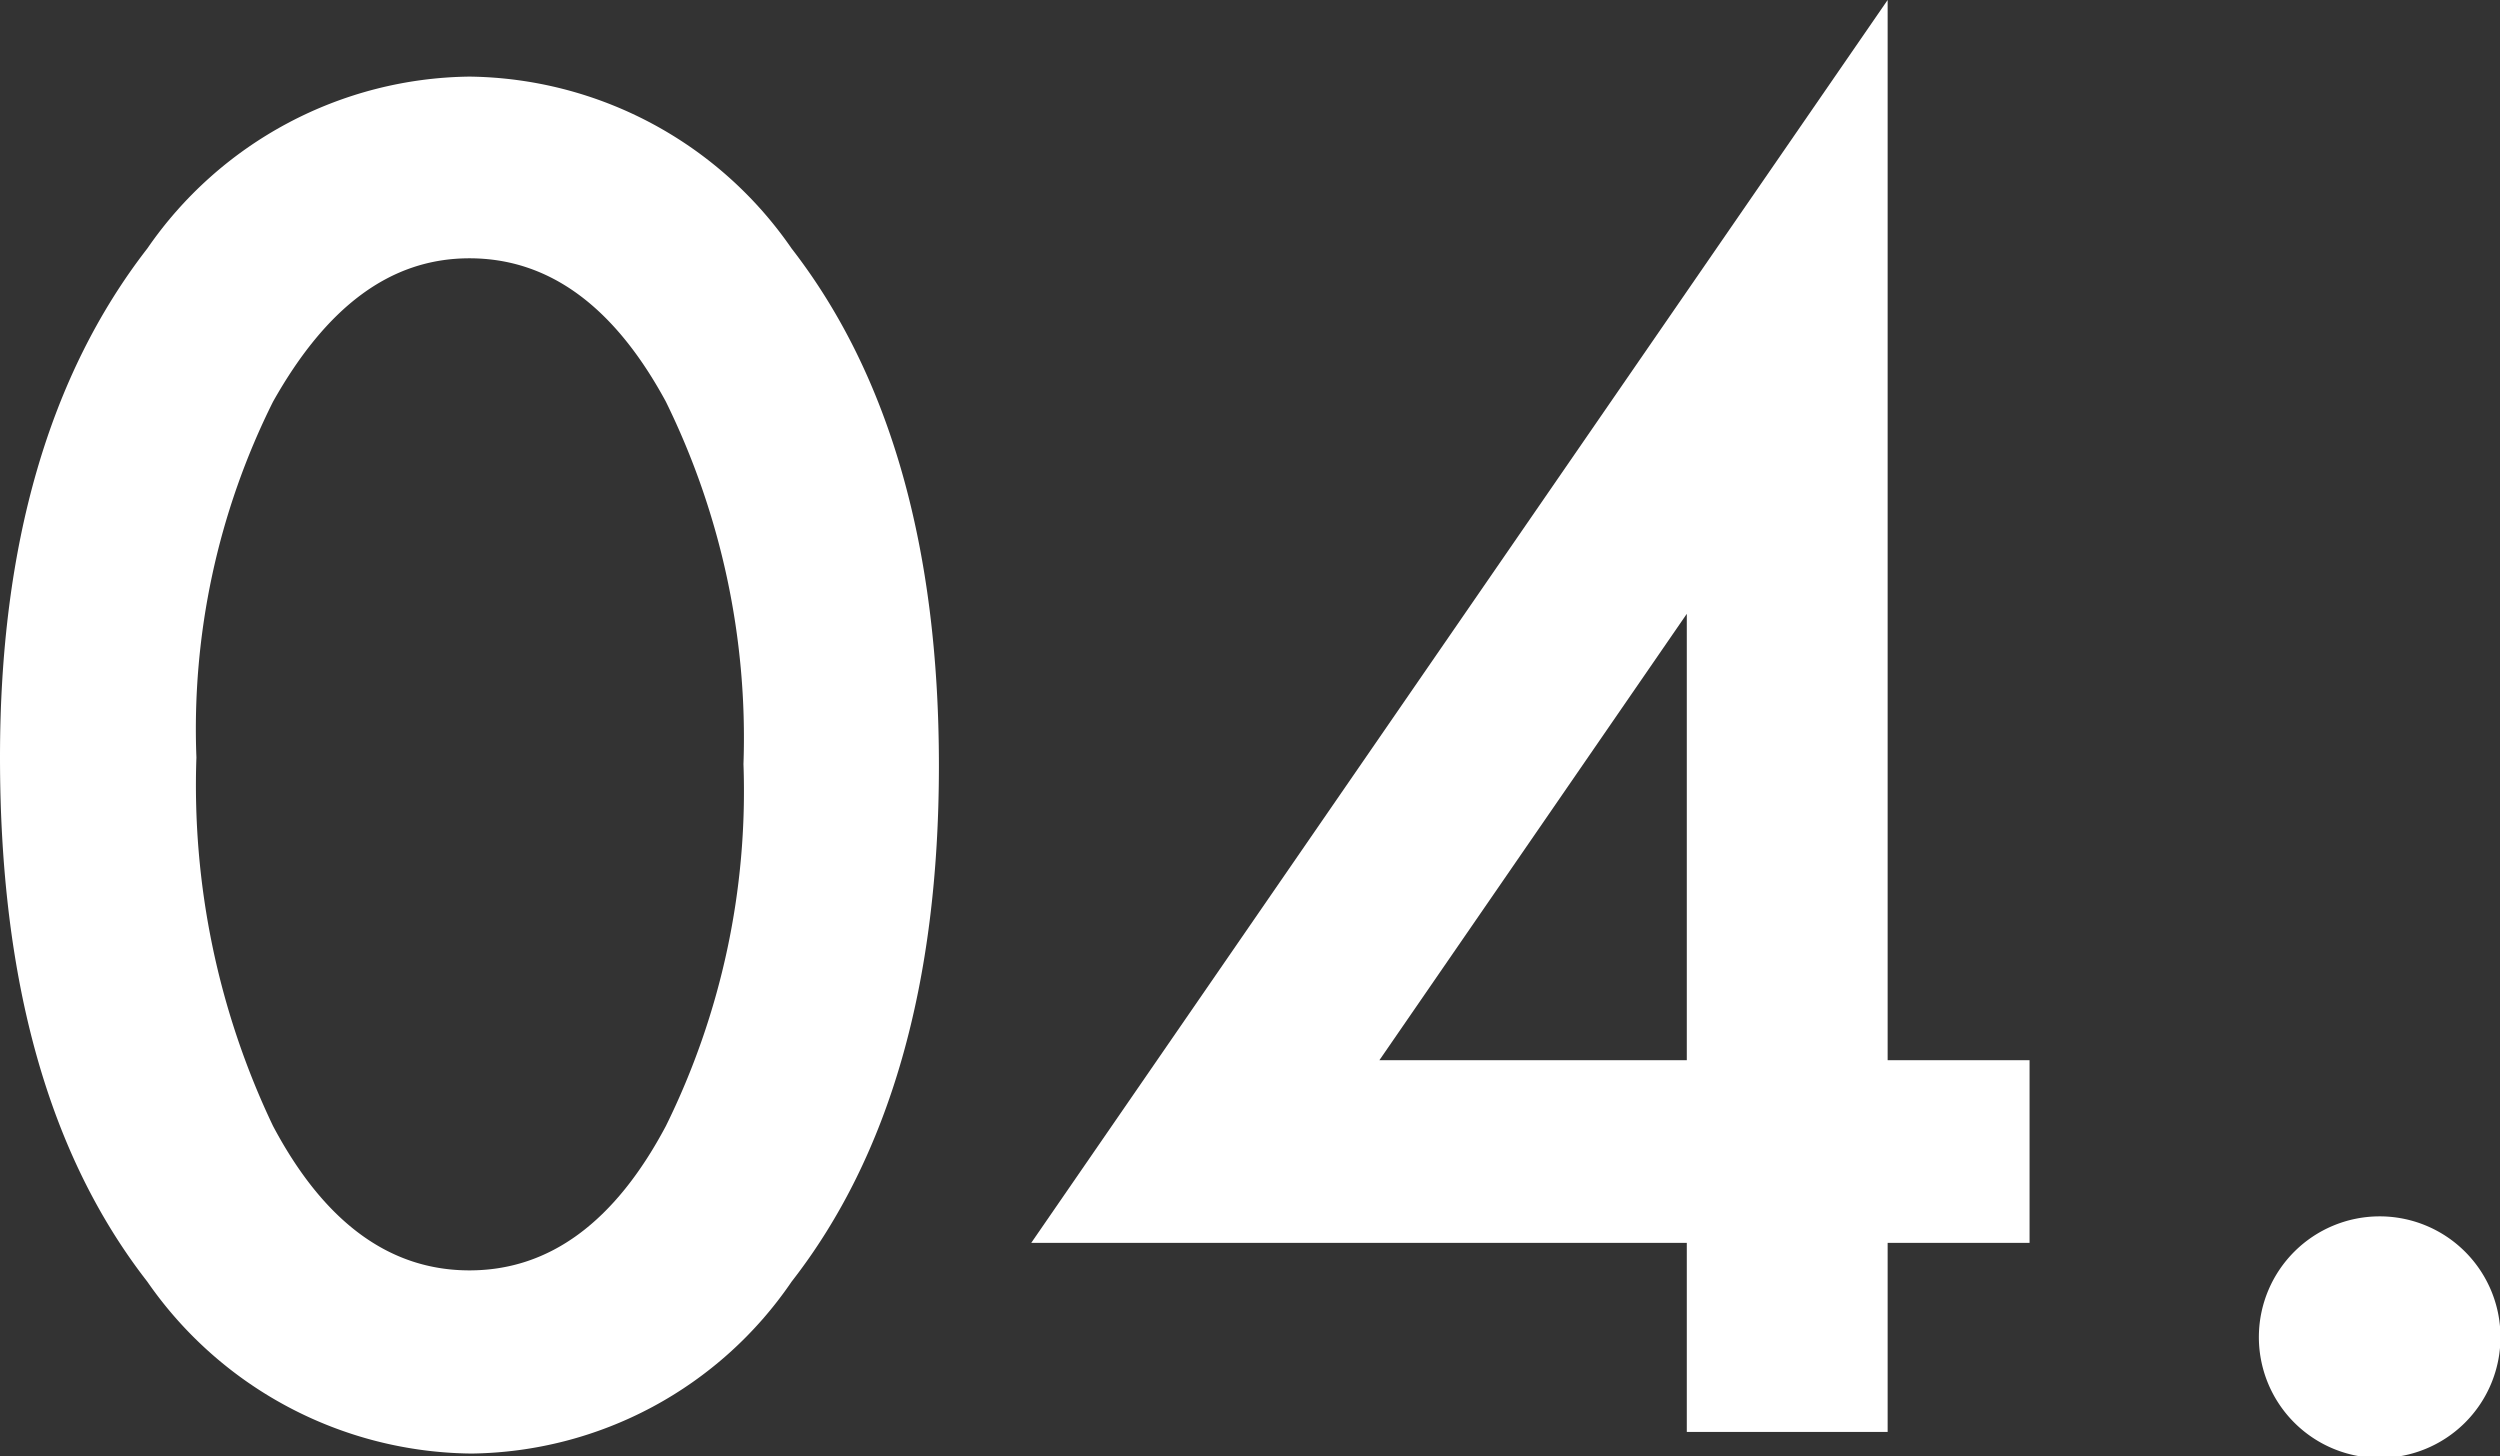 <svg xmlns="http://www.w3.org/2000/svg" viewBox="0 0 50.91 29.65"><rect x="0" y="0" width="50.91" height="29.65" fill="#333333" stroke="none"/><defs><style>.cls-1{fill:#fff;}</style></defs><g id="レイヤー_2" data-name="レイヤー 2"><g id="レイヤー_1-2" data-name="レイヤー 1"><path class="cls-1" d="M0,15.42Q0,8.93,3,5.06a8.08,8.08,0,0,1,6.56-3.5,8.08,8.08,0,0,1,6.56,3.5q3,3.87,3,10.53t-3,10.51A8,8,0,0,1,9.6,29.6,8.12,8.12,0,0,1,3,26.1C1,23.53,0,20,0,15.42Zm4,0a16.11,16.11,0,0,0,1.56,7.51q1.56,2.94,4,2.94t4-2.94a15.41,15.41,0,0,0,1.58-7.37,15.51,15.51,0,0,0-1.58-7.38c-1.05-1.94-2.38-2.92-4-2.92s-2.92,1-4,2.92A14.92,14.92,0,0,0,4,15.43Z"/><path class="cls-1" d="M38.44,21.59h2.89v3.72H38.44v3.85H34.35V25.31H21L38.44,0Zm-4.09,0V12.5l-6.26,9.09Z"/><path class="cls-1" d="M46,27.19a2.46,2.46,0,0,1,2.44-2.42A2.46,2.46,0,1,1,46,27.19Z"/></g></g></svg>